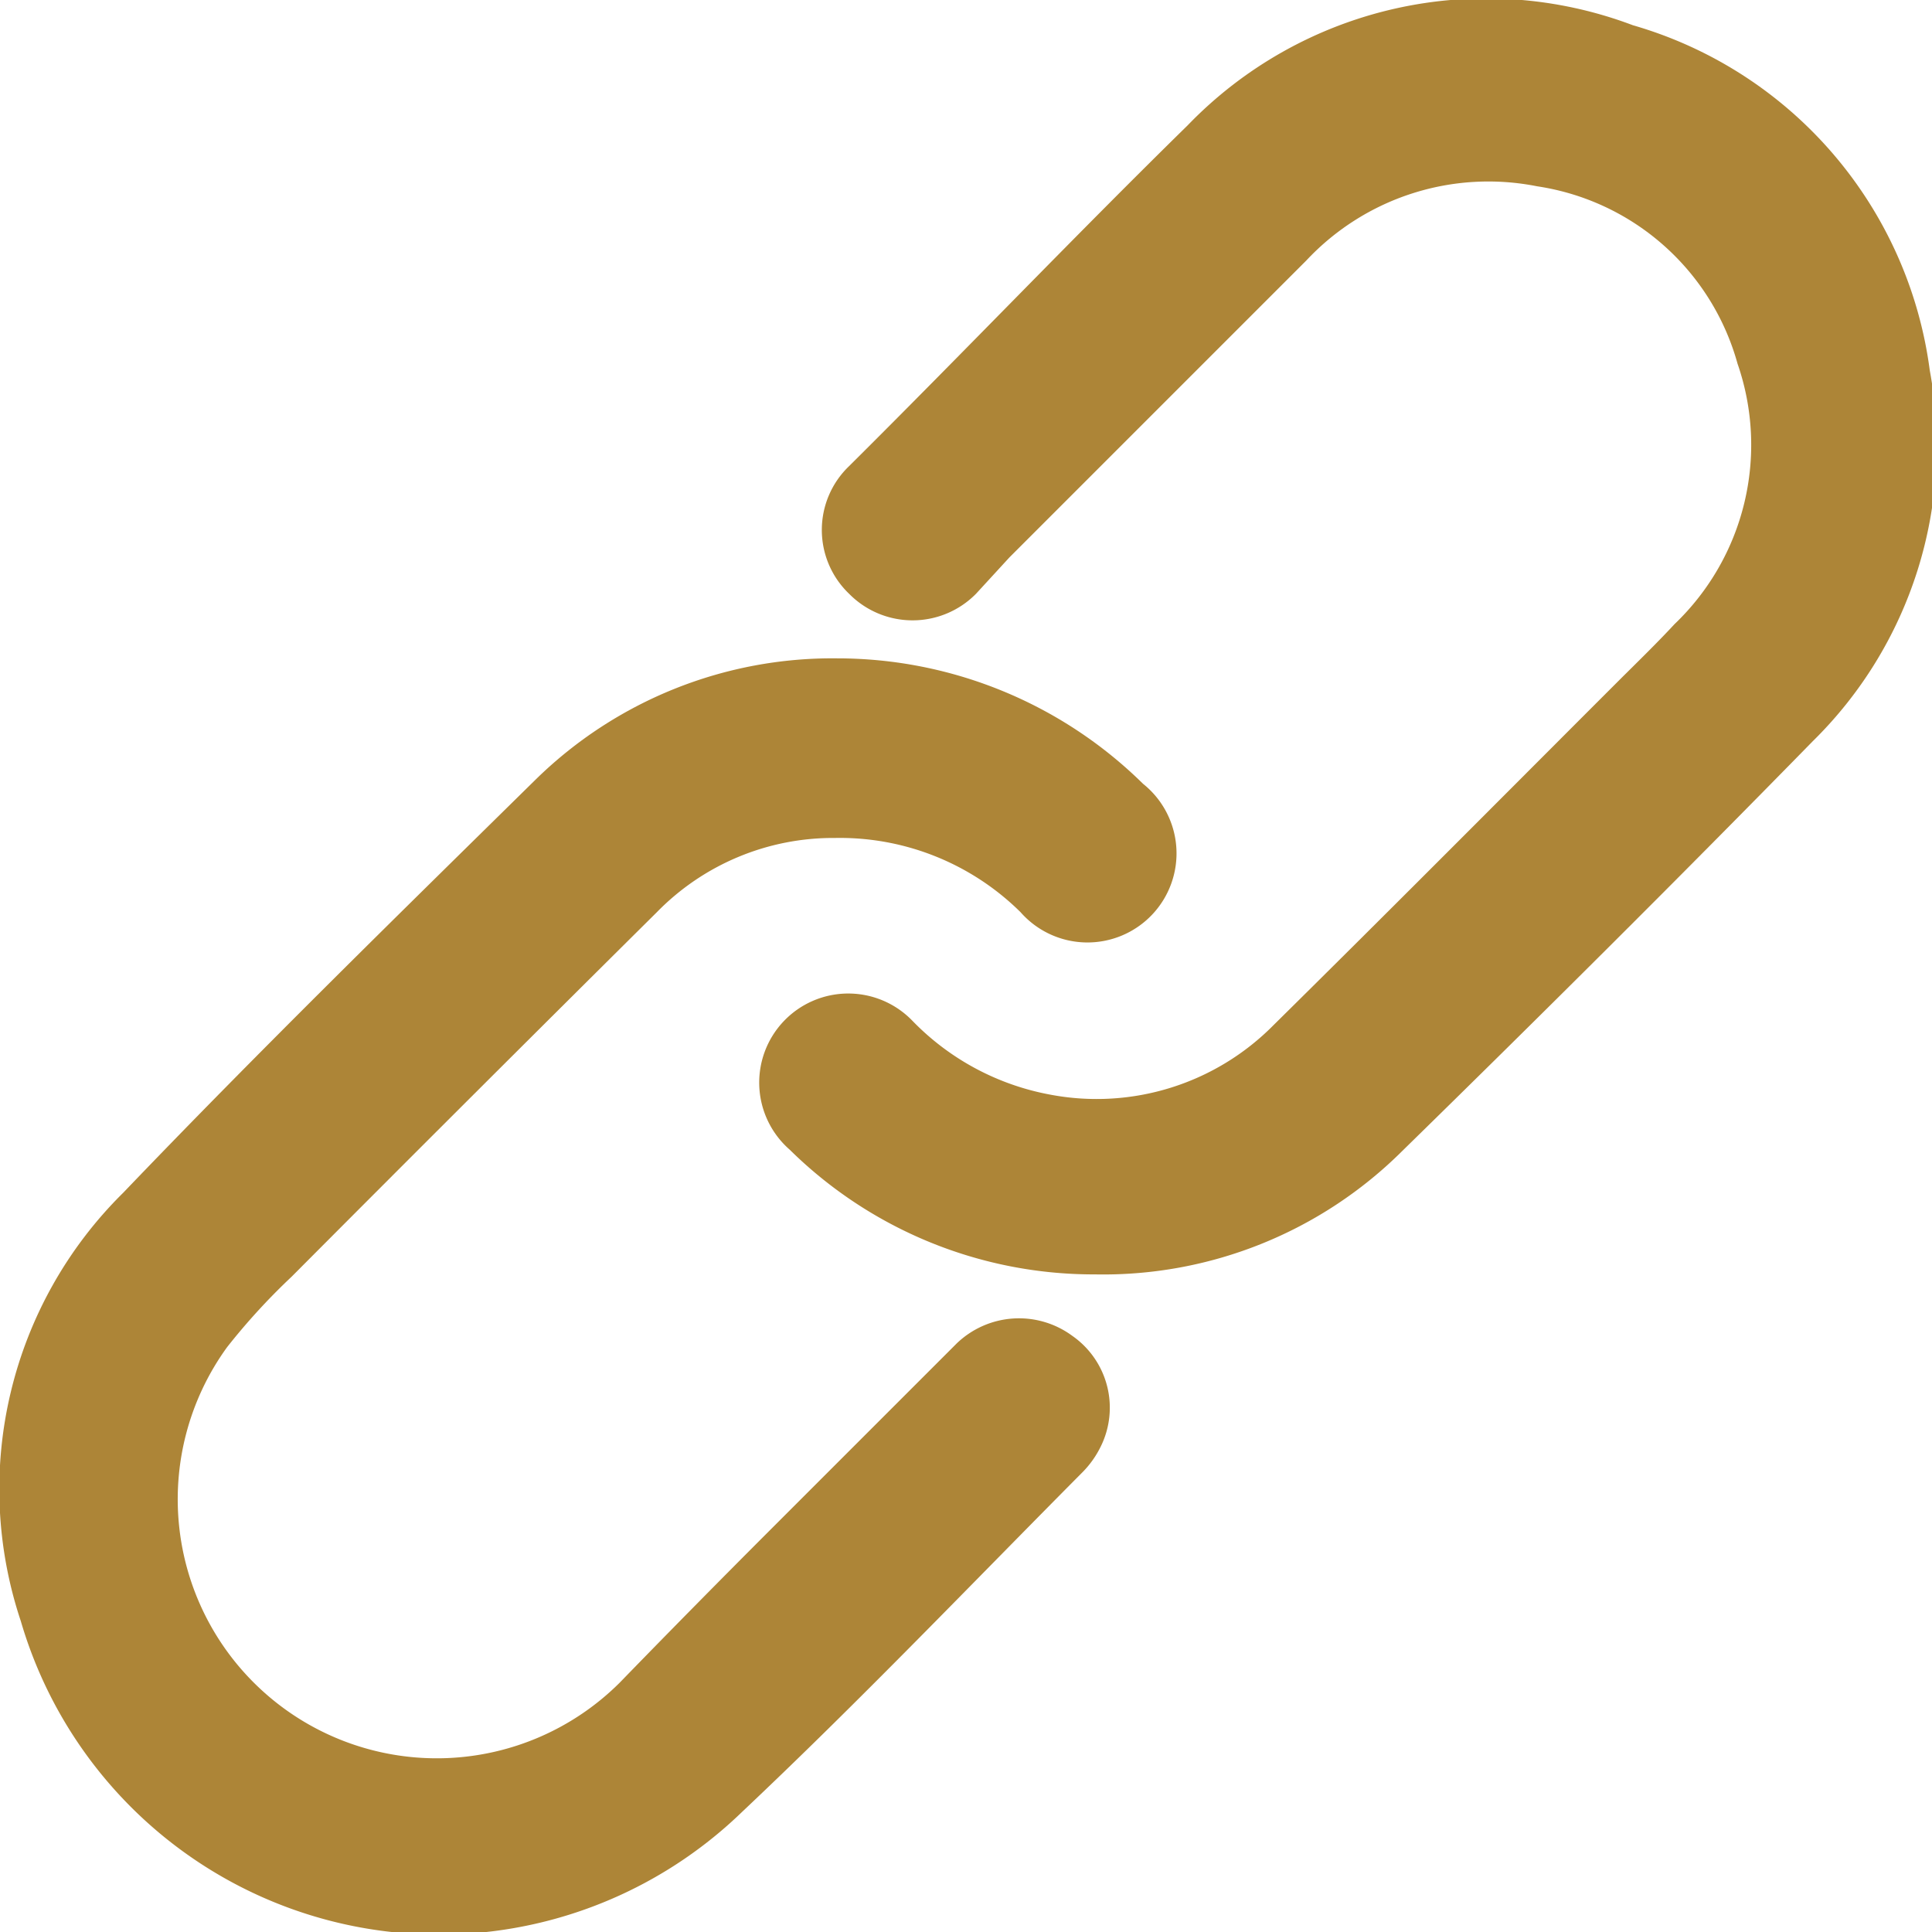 <svg xmlns="http://www.w3.org/2000/svg" viewBox="0 0 26.03 26.03"><defs><style>.cls-1{fill:#ad8537;}</style></defs><g id="圖層_2" data-name="圖層 2"><g id="圖層_10" data-name="圖層 10"><path class="cls-1" d="M14.75,17.17a5.83,5.83,0,0,1-4.11-1.68,1.2,1.2,0,1,1,1.65-1.74,3.46,3.46,0,0,0,1.87,1,3.35,3.35,0,0,0,3-.94c1.55-1.53,3.08-3.07,4.61-4.6.27-.27.54-.53.79-.8a3.34,3.34,0,0,0,.85-3.51,3.31,3.31,0,0,0-2.7-2.39,3.36,3.36,0,0,0-3.11,1l-4,4L13.15,8a1.2,1.2,0,0,1-1.71,0,1.19,1.19,0,0,1,0-1.72C13,4.73,14.48,3.18,16,1.69A5.59,5.59,0,0,1,22,.34a5.6,5.6,0,0,1,4,4.65,5.58,5.58,0,0,1-1.58,5c-1.82,1.86-3.67,3.7-5.53,5.52A5.71,5.71,0,0,1,14.75,17.17Z"/><path class="cls-1" d="M11.28,8.87a5.87,5.87,0,0,1,4.12,1.69,1.2,1.2,0,1,1-1.65,1.73,3.46,3.46,0,0,0-2.5-1,3.32,3.32,0,0,0-2.4,1q-2.47,2.45-4.92,4.91a8.67,8.67,0,0,0-.87.95,3.49,3.49,0,0,0,5.29,4.52C9,22,9.72,21.27,10.41,20.58l2.48-2.48A1.21,1.21,0,0,1,14.45,18a1.18,1.18,0,0,1,.38,1.49,1.31,1.31,0,0,1-.24.34c-1.52,1.53-3,3.08-4.59,4.58A5.87,5.87,0,0,1,.28,21.84a5.61,5.61,0,0,1,1.38-5.77c1.82-1.9,3.69-3.73,5.56-5.57A5.71,5.71,0,0,1,11.28,8.87Z"/></g></g></svg>